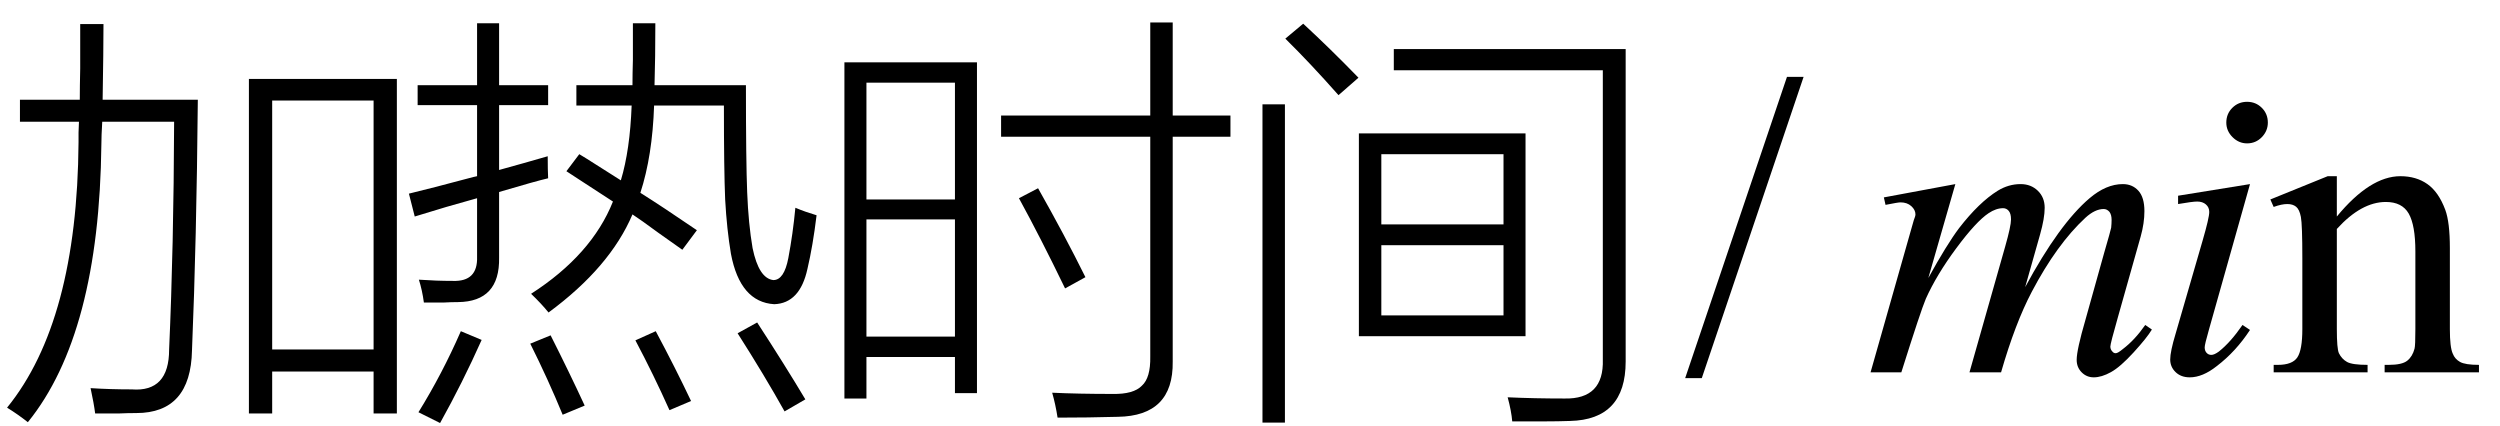 <svg xmlns="http://www.w3.org/2000/svg" xmlns:xlink="http://www.w3.org/1999/xlink" stroke-dasharray="none" shape-rendering="auto" font-family="'Dialog'" width="94" text-rendering="auto" fill-opacity="1" contentScriptType="text/ecmascript" color-interpolation="auto" color-rendering="auto" preserveAspectRatio="xMidYMid meet" font-size="12" fill="black" stroke="black" image-rendering="auto" stroke-miterlimit="10" zoomAndPan="magnify" version="1.0" stroke-linecap="square" stroke-linejoin="miter" contentStyleType="text/css" font-style="normal" height="16" stroke-width="1" stroke-dashoffset="0" font-weight="normal" stroke-opacity="1"><defs id="genericDefs"/><g><g text-rendering="optimizeLegibility" transform="translate(0,14)" color-rendering="optimizeQuality" color-interpolation="linearRGB" image-rendering="optimizeQuality"><path d="M9.359 -11.031 L14.922 -11.031 L14.922 1.547 L14.047 1.547 L14.047 -0.031 L10.234 -0.031 L10.234 1.547 L9.359 1.547 L9.359 -11.031 ZM10.234 -10.219 L10.234 -0.859 L14.047 -0.859 L14.047 -10.219 L10.234 -10.219 ZM3.016 -13.094 L3.891 -13.094 Q3.891 -12.156 3.859 -10.25 L7.438 -10.25 Q7.391 -4.969 7.219 -0.828 Q7.172 1.531 5.125 1.531 Q4.797 1.531 4.453 1.547 Q4.281 1.547 4.078 1.547 Q3.906 1.547 3.578 1.547 Q3.531 1.172 3.406 0.594 Q4.141 0.641 4.953 0.641 Q6.359 0.75 6.359 -0.859 Q6.531 -4.719 6.547 -9.422 L3.844 -9.422 Q3.812 -8.891 3.812 -8.578 Q3.734 -1.438 1.047 1.875 Q0.672 1.578 0.266 1.328 Q2.906 -1.922 2.953 -8.656 Q2.953 -8.781 2.953 -9.016 Q2.969 -9.281 2.969 -9.422 L0.75 -9.422 L0.75 -10.25 L3 -10.25 Q3 -10.766 3.016 -11.422 Q3.016 -11.75 3.016 -12.125 Q3.016 -12.469 3.016 -13.094 Z" stroke="none"/></g><g text-rendering="optimizeLegibility" transform="translate(14.922,14)" color-rendering="optimizeQuality" color-interpolation="linearRGB" image-rendering="optimizeQuality"><path d="M6.75 -10.797 L8.859 -10.797 Q8.859 -11.203 8.875 -11.75 Q8.875 -12.016 8.875 -12.328 Q8.875 -12.609 8.875 -13.125 L9.719 -13.125 Q9.719 -11.828 9.688 -10.797 L13.125 -10.797 Q13.125 -7.922 13.172 -6.766 Q13.219 -5.578 13.375 -4.672 Q13.609 -3.531 14.156 -3.469 Q14.562 -3.469 14.719 -4.297 Q14.891 -5.203 14.984 -6.188 Q15.359 -6.031 15.781 -5.906 Q15.641 -4.75 15.438 -3.891 Q15.156 -2.594 14.188 -2.562 Q12.906 -2.641 12.562 -4.453 Q12.406 -5.375 12.344 -6.5 Q12.297 -7.609 12.297 -10.031 L9.672 -10.031 Q9.609 -8.141 9.156 -6.75 Q10 -6.219 11.281 -5.344 L10.734 -4.609 Q10.422 -4.828 9.828 -5.25 Q9.172 -5.734 8.859 -5.938 Q8.016 -3.953 5.703 -2.25 Q5.438 -2.578 5.047 -2.953 Q7.328 -4.422 8.125 -6.422 Q7.703 -6.703 6.828 -7.266 Q6.516 -7.469 6.375 -7.562 L6.859 -8.203 Q6.953 -8.141 7.141 -8.031 Q7.656 -7.703 8.422 -7.219 Q8.766 -8.359 8.828 -10.031 L6.75 -10.031 L6.75 -10.797 ZM0.672 -5.859 L0.453 -6.719 Q1.234 -6.906 2.875 -7.344 Q2.969 -7.359 3.016 -7.375 L3.016 -10.047 L0.781 -10.047 L0.781 -10.797 L3.016 -10.797 L3.016 -13.125 L3.844 -13.125 L3.844 -10.797 L5.688 -10.797 L5.688 -10.047 L3.844 -10.047 L3.844 -7.609 Q4.812 -7.875 5.672 -8.125 Q5.672 -7.594 5.688 -7.297 Q5.219 -7.188 3.844 -6.781 L3.844 -4.312 Q3.875 -2.656 2.297 -2.641 Q2.047 -2.641 1.766 -2.625 Q1.625 -2.625 1.453 -2.625 Q1.312 -2.625 1.016 -2.625 Q0.953 -3.094 0.828 -3.484 Q1.484 -3.438 2.109 -3.438 Q3.047 -3.406 3.016 -4.344 L3.016 -6.547 Q2.641 -6.438 1.859 -6.219 Q1.078 -5.984 0.672 -5.859 ZM2.406 -1.547 L3.188 -1.219 Q2.469 0.391 1.625 1.906 L0.812 1.5 Q1.703 0.062 2.406 -1.547 ZM12.812 -1.469 L13.547 -1.875 Q14.594 -0.266 15.359 1.016 L14.578 1.469 Q13.828 0.125 12.812 -1.469 ZM5.016 -1.078 L5.781 -1.391 Q6.484 0 7.062 1.25 L6.234 1.594 Q5.688 0.266 5.016 -1.078 ZM8.969 -1.203 L9.734 -1.547 Q10.469 -0.172 11.062 1.078 L10.25 1.422 Q9.656 0.094 8.969 -1.203 Z" stroke="none"/></g><g text-rendering="optimizeLegibility" transform="translate(30.703,14)" color-rendering="optimizeQuality" color-interpolation="linearRGB" image-rendering="optimizeQuality"><path d="M1.047 -11.656 L6.031 -11.656 L6.031 0.781 L5.203 0.781 L5.203 -0.578 L1.875 -0.578 L1.875 0.984 L1.047 0.984 L1.047 -11.656 ZM12.547 -13.156 L13.391 -13.156 L13.391 -9.656 L15.562 -9.656 L15.562 -8.859 L13.391 -8.859 L13.391 -0.406 Q13.422 1.641 11.328 1.672 Q10.203 1.703 9.062 1.703 Q8.984 1.203 8.859 0.766 Q9.844 0.812 11.125 0.812 Q11.922 0.828 12.234 0.5 Q12.562 0.203 12.547 -0.594 L12.547 -8.859 L6.938 -8.859 L6.938 -9.656 L12.547 -9.656 L12.547 -13.156 ZM1.875 -5.75 L1.875 -1.344 L5.203 -1.344 L5.203 -5.75 L1.875 -5.75 ZM1.875 -10.891 L1.875 -6.5 L5.203 -6.5 L5.203 -10.891 L1.875 -10.891 ZM9.344 -3.156 Q8.422 -5.062 7.609 -6.547 L8.328 -6.922 Q9.328 -5.156 10.109 -3.578 L9.344 -3.156 Z" stroke="none"/></g><g text-rendering="optimizeLegibility" transform="translate(46.266,14)" color-rendering="optimizeQuality" color-interpolation="linearRGB" image-rendering="optimizeQuality"><path d="M4.828 -8.984 L11.094 -8.984 L11.094 -1.359 L4.828 -1.359 L4.828 -8.984 ZM6.141 -11.359 L6.141 -12.156 L14.859 -12.156 L14.859 -0.406 Q14.859 1.781 12.766 1.828 Q12.312 1.844 11.828 1.844 Q11.594 1.844 11.312 1.844 Q11.078 1.844 10.594 1.844 Q10.562 1.453 10.422 0.938 Q11.406 0.984 12.562 0.984 Q14.047 1.016 14 -0.484 L14 -11.359 L6.141 -11.359 ZM5.672 -4.781 L5.672 -2.141 L10.266 -2.141 L10.266 -4.781 L5.672 -4.781 ZM5.672 -8.203 L5.672 -5.562 L10.266 -5.562 L10.266 -8.203 L5.672 -8.203 ZM1.203 -10.078 L2.047 -10.078 L2.047 1.891 L1.203 1.891 L1.203 -10.078 ZM2.062 -12.547 L2.734 -13.109 Q3.734 -12.188 4.812 -11.078 L4.062 -10.422 Q2.984 -11.641 2.062 -12.547 Z" stroke="none"/></g><g text-rendering="optimizeLegibility" transform="translate(63.331,14)" color-rendering="optimizeQuality" color-interpolation="linearRGB" image-rendering="optimizeQuality"><path d="M4.484 -11.109 L0.656 0.219 L0.031 0.219 L3.859 -11.109 L4.484 -11.109 Z" stroke="none"/></g><g text-rendering="optimizeLegibility" transform="translate(70.052,14)" color-rendering="optimizeQuality" color-interpolation="linearRGB" image-rendering="optimizeQuality"><path d="M3.469 -7.078 L2.453 -3.547 Q3.141 -4.797 3.609 -5.422 Q4.359 -6.391 5.062 -6.828 Q5.469 -7.078 5.922 -7.078 Q6.312 -7.078 6.57 -6.828 Q6.828 -6.578 6.828 -6.188 Q6.828 -5.797 6.656 -5.188 L6.094 -3.203 Q7.375 -5.578 8.516 -6.547 Q9.141 -7.078 9.766 -7.078 Q10.125 -7.078 10.352 -6.828 Q10.578 -6.578 10.578 -6.062 Q10.578 -5.609 10.438 -5.109 L9.578 -2.062 Q9.297 -1.078 9.297 -0.969 Q9.297 -0.859 9.375 -0.781 Q9.422 -0.719 9.5 -0.719 Q9.578 -0.719 9.766 -0.875 Q10.219 -1.219 10.609 -1.781 L10.859 -1.609 Q10.672 -1.297 10.172 -0.75 Q9.672 -0.203 9.32 -0.008 Q8.969 0.188 8.672 0.188 Q8.406 0.188 8.219 0 Q8.031 -0.188 8.031 -0.469 Q8.031 -0.844 8.359 -1.969 L9.062 -4.484 Q9.312 -5.344 9.328 -5.438 Q9.344 -5.594 9.344 -5.734 Q9.344 -5.922 9.266 -6.031 Q9.172 -6.141 9.047 -6.141 Q8.719 -6.141 8.359 -5.812 Q7.281 -4.812 6.344 -3.031 Q5.719 -1.844 5.188 0 L4 0 L5.344 -4.734 Q5.562 -5.5 5.562 -5.75 Q5.562 -5.969 5.477 -6.07 Q5.391 -6.172 5.266 -6.172 Q5 -6.172 4.719 -5.984 Q4.25 -5.672 3.508 -4.672 Q2.766 -3.672 2.359 -2.766 Q2.172 -2.328 1.438 0 L0.281 0 L1.719 -5.062 L1.906 -5.719 Q1.969 -5.875 1.969 -5.938 Q1.969 -6.109 1.812 -6.25 Q1.656 -6.391 1.406 -6.391 Q1.312 -6.391 0.844 -6.297 L0.781 -6.578 L3.469 -7.078 Z" stroke="none"/></g><g text-rendering="optimizeLegibility" transform="translate(80.912,14)" color-rendering="optimizeQuality" color-interpolation="linearRGB" image-rendering="optimizeQuality"><path d="M3.578 -10.172 Q3.906 -10.172 4.133 -9.945 Q4.359 -9.719 4.359 -9.391 Q4.359 -9.078 4.133 -8.844 Q3.906 -8.609 3.578 -8.609 Q3.266 -8.609 3.031 -8.844 Q2.797 -9.078 2.797 -9.391 Q2.797 -9.719 3.023 -9.945 Q3.25 -10.172 3.578 -10.172 ZM3.688 -7.078 L2.141 -1.594 Q1.984 -1.047 1.984 -0.938 Q1.984 -0.812 2.055 -0.734 Q2.125 -0.656 2.234 -0.656 Q2.344 -0.656 2.516 -0.781 Q2.953 -1.125 3.406 -1.781 L3.688 -1.594 Q3.156 -0.781 2.438 -0.234 Q1.906 0.188 1.422 0.188 Q1.094 0.188 0.891 -0.008 Q0.688 -0.203 0.688 -0.484 Q0.688 -0.781 0.891 -1.453 L1.906 -4.953 Q2.156 -5.812 2.156 -6.031 Q2.156 -6.203 2.031 -6.312 Q1.906 -6.422 1.703 -6.422 Q1.531 -6.422 0.984 -6.328 L0.984 -6.641 L3.688 -7.078 Z" stroke="none"/></g><g text-rendering="optimizeLegibility" transform="translate(85.271,14)" color-rendering="optimizeQuality" color-interpolation="linearRGB" image-rendering="optimizeQuality"><path d="M2.594 -5.859 Q3.844 -7.375 4.984 -7.375 Q5.578 -7.375 6 -7.078 Q6.422 -6.781 6.672 -6.109 Q6.844 -5.641 6.844 -4.672 L6.844 -1.625 Q6.844 -0.938 6.953 -0.703 Q7.031 -0.5 7.227 -0.391 Q7.422 -0.281 7.938 -0.281 L7.938 0 L4.391 0 L4.391 -0.281 L4.547 -0.281 Q5.047 -0.281 5.242 -0.438 Q5.438 -0.594 5.516 -0.891 Q5.547 -1 5.547 -1.625 L5.547 -4.547 Q5.547 -5.531 5.297 -5.969 Q5.047 -6.406 4.438 -6.406 Q3.516 -6.406 2.594 -5.391 L2.594 -1.625 Q2.594 -0.891 2.672 -0.719 Q2.781 -0.5 2.977 -0.391 Q3.172 -0.281 3.75 -0.281 L3.75 0 L0.219 0 L0.219 -0.281 L0.375 -0.281 Q0.922 -0.281 1.109 -0.562 Q1.297 -0.844 1.297 -1.625 L1.297 -4.281 Q1.297 -5.562 1.242 -5.844 Q1.188 -6.125 1.062 -6.227 Q0.938 -6.328 0.734 -6.328 Q0.516 -6.328 0.219 -6.219 L0.094 -6.5 L2.25 -7.375 L2.594 -7.375 L2.594 -5.859 Z" stroke="none"/></g></g></svg>